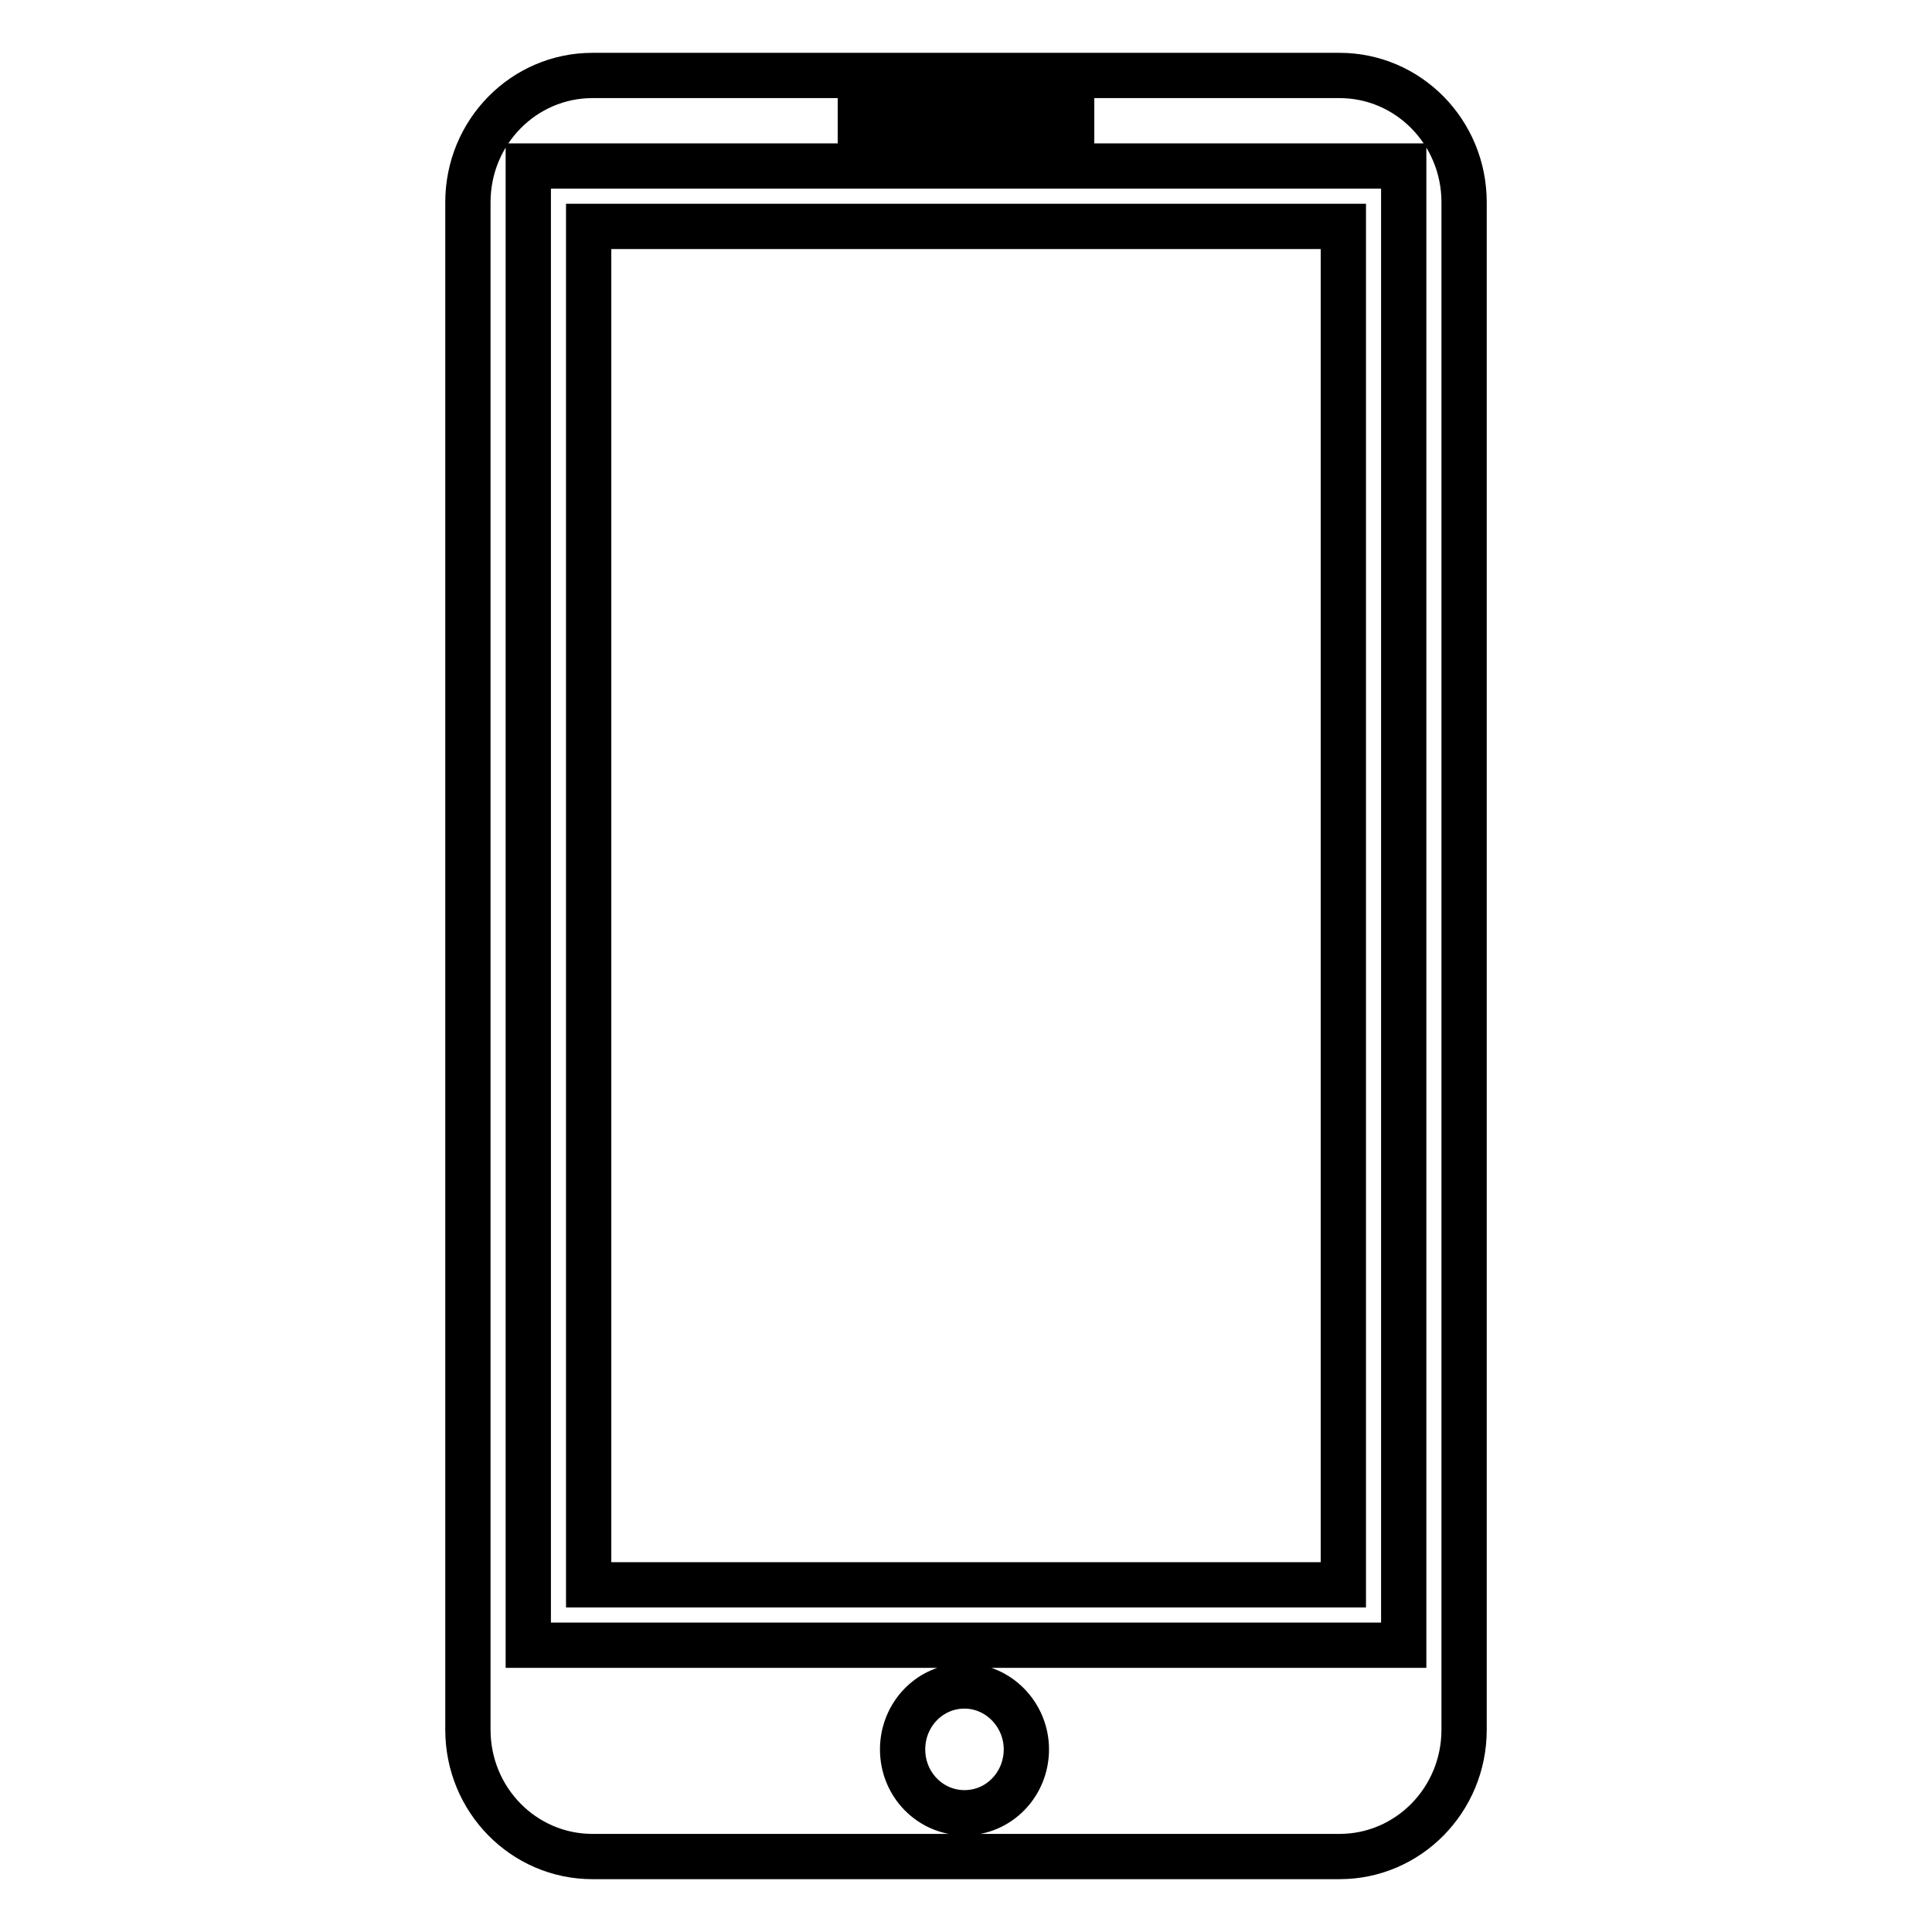 <?xml version="1.0" encoding="utf-8"?>
<!-- Svg Vector Icons : http://www.onlinewebfonts.com/icon -->
<!DOCTYPE svg PUBLIC "-//W3C//DTD SVG 1.1//EN" "http://www.w3.org/Graphics/SVG/1.1/DTD/svg11.dtd">
<svg version="1.1" xmlns="http://www.w3.org/2000/svg" xmlns:xlink="http://www.w3.org/1999/xlink" x="0px" y="0px" viewBox="0 0 256 256" enable-background="new 0 0 256 256" xml:space="preserve">
<g><g><path stroke-width="6" fill-opacity="0" stroke="#000000"  d="M177.5,246h-99c-9.1,0-16.5-7.5-16.5-16.8V26.8C62,17.5,69.4,10,78.5,10h99c9.1,0,16.5,7.5,16.5,16.8v202.4C194,238.5,186.6,246,177.5,246z M127.8,240.2c4.6,0,8.2-3.8,8.2-8.4c0-4.6-3.7-8.4-8.2-8.4c-4.6,0-8.2,3.8-8.2,8.4C119.6,236.5,123.3,240.2,127.8,240.2z M142,14h-28v4h28V14z M186,22H70v196h116V22L186,22z M178,210H78V30h100L178,210L178,210z"/></g></g>
</svg>